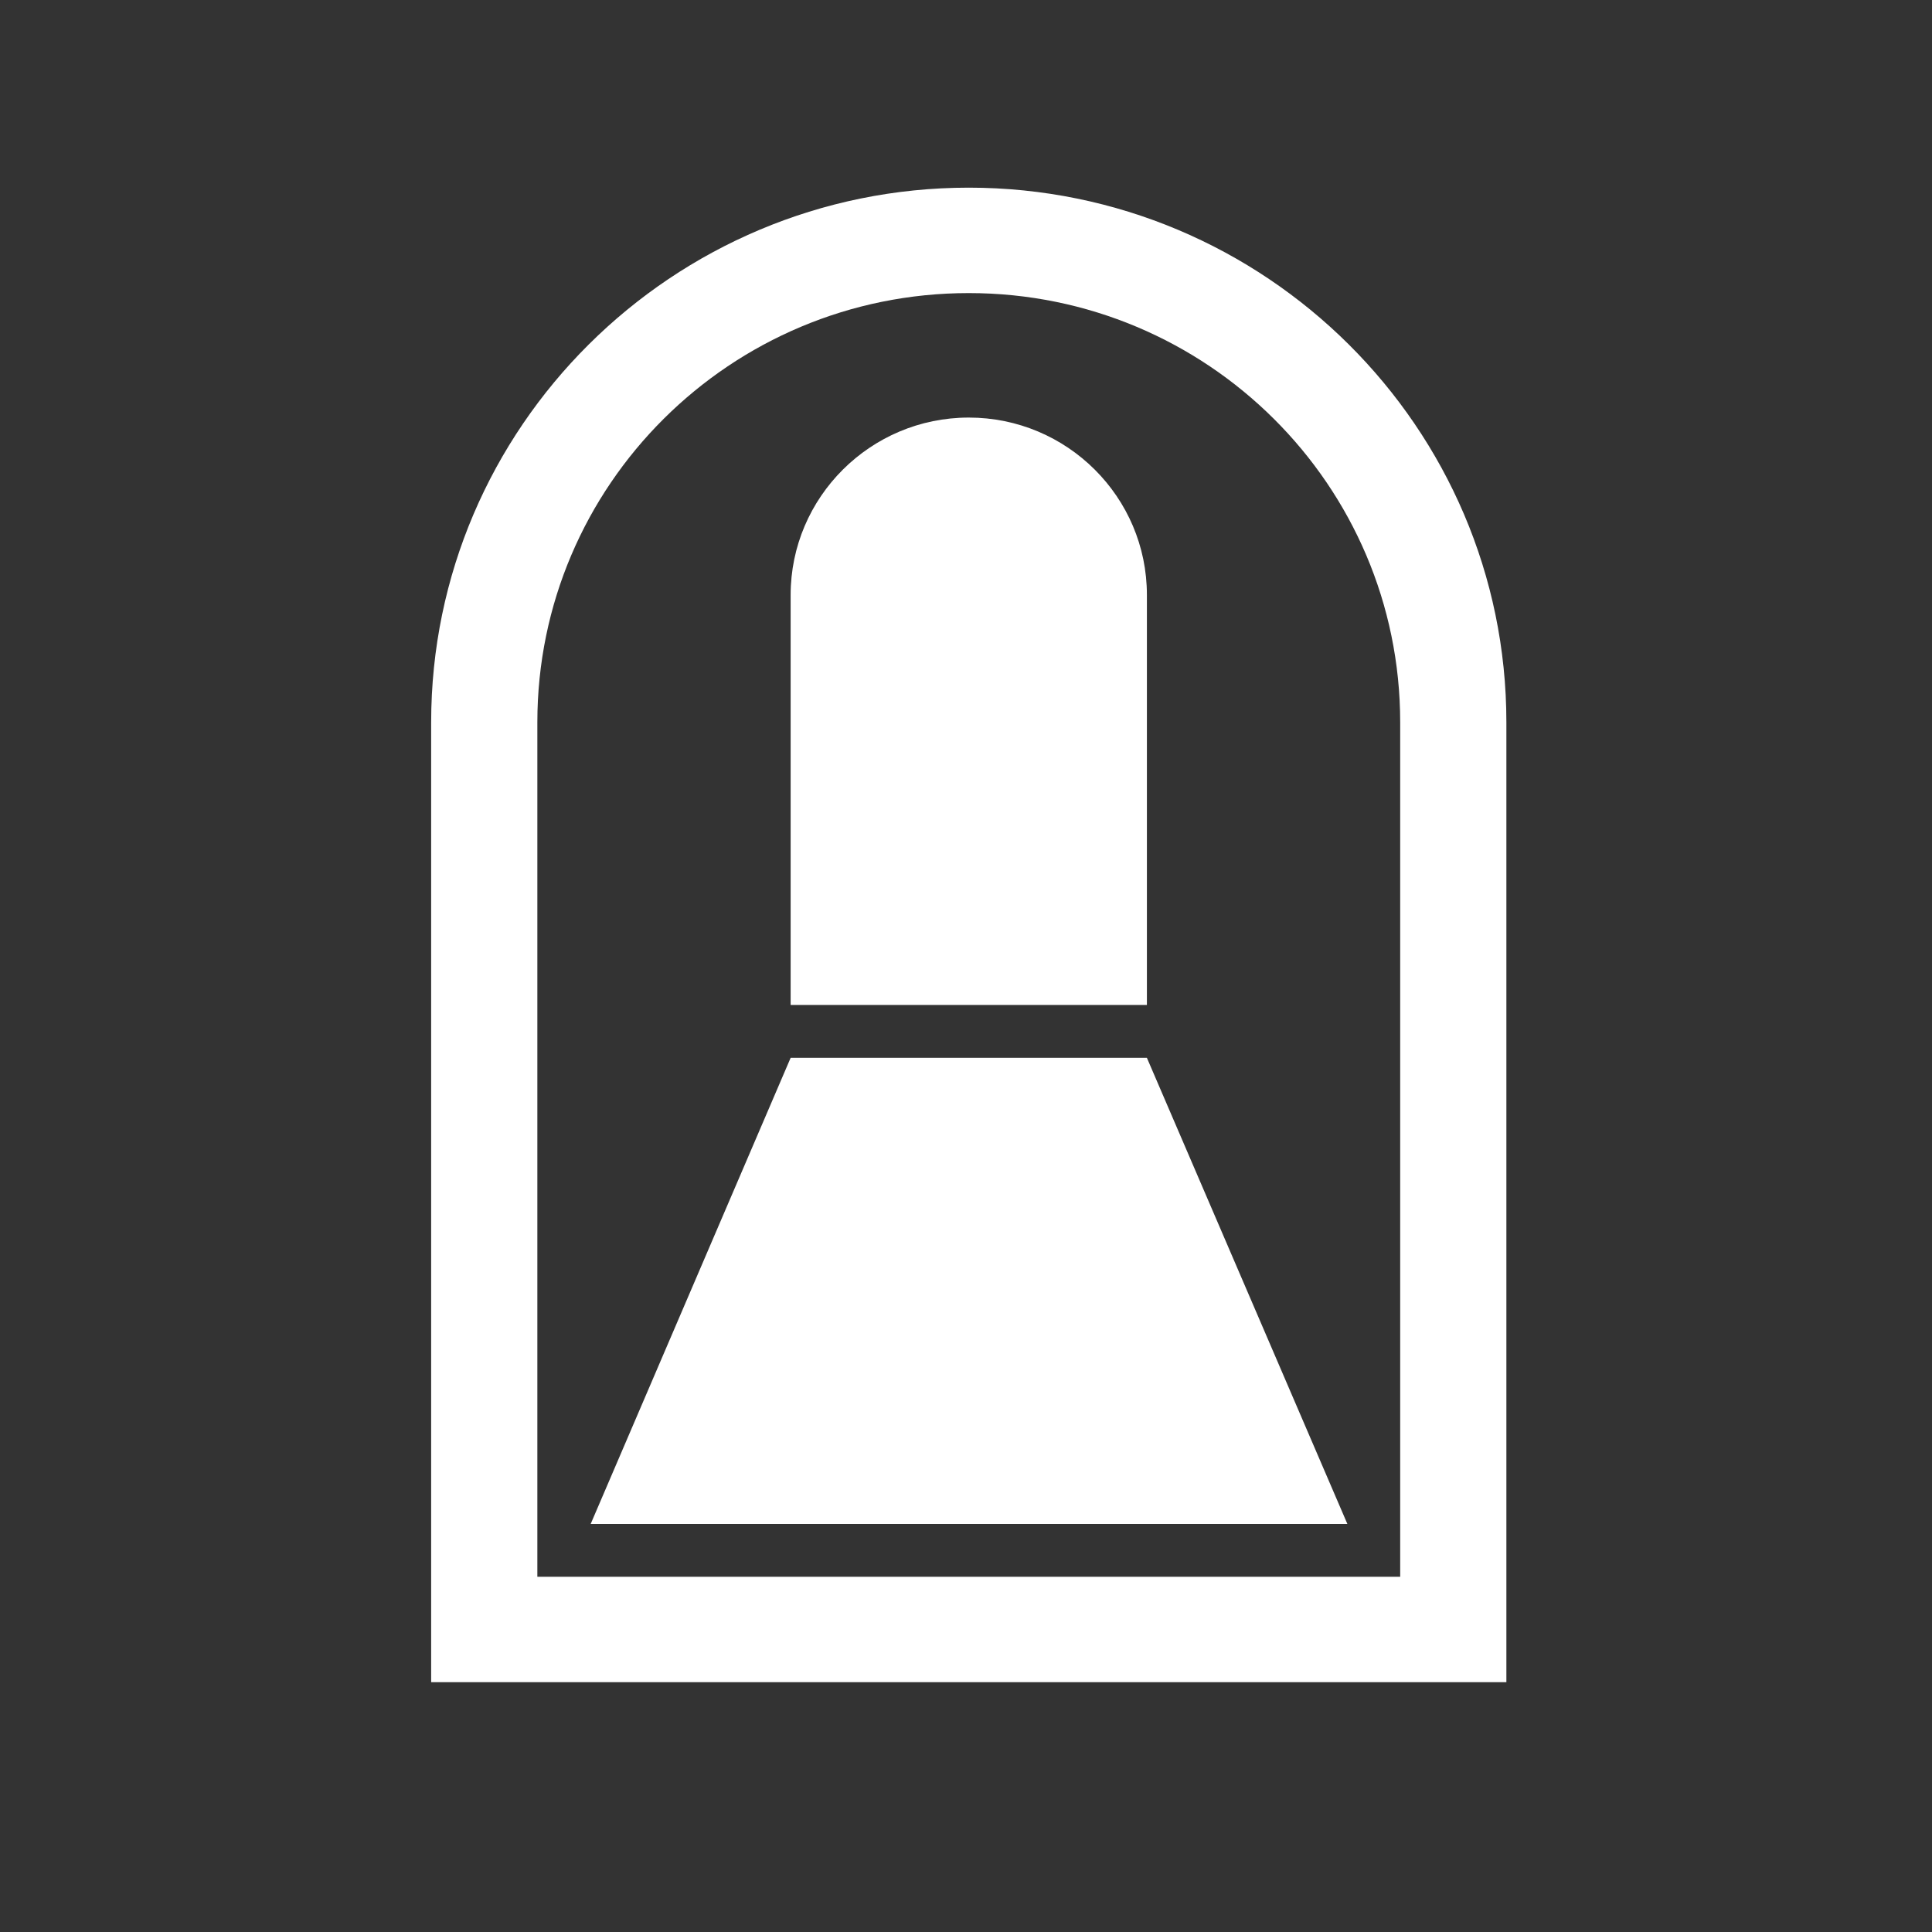 <svg xmlns="http://www.w3.org/2000/svg" xmlns:xlink="http://www.w3.org/1999/xlink" width="40" zoomAndPan="magnify" viewBox="0 0 30 30" height="40" preserveAspectRatio="xMidYMid meet" version="1.0"><rect x="0" y="0" width="30" height="30" fill="#333333" stroke="none"/><defs><clipPath id="id1"><path d="M 6.695 2.902 L 23.391 2.902 L 23.391 26.129 L 6.695 26.129 Z M 6.695 2.902 " clip-rule="nonzero"/></clipPath></defs><g clip-path="url(#id1)"><path fill="rgb(100%, 100%, 100%)" d="M 15.043 2.914 C 10.441 2.914 6.695 6.637 6.695 11.215 L 6.695 26.121 L 23.391 26.121 L 23.391 11.215 C 23.391 6.637 19.645 2.914 15.043 2.914 Z M 21.742 24.484 L 8.344 24.484 L 8.344 11.215 C 8.344 7.535 11.344 4.551 15.043 4.551 C 18.742 4.551 21.742 7.535 21.742 11.215 Z M 17.809 15.605 L 12.277 15.605 L 12.277 9.238 C 12.277 7.723 13.516 6.484 15.043 6.484 C 16.57 6.484 17.809 7.719 17.809 9.238 Z M 17.809 16.426 L 20.922 23.664 L 9.172 23.664 L 12.277 16.426 Z M 17.809 16.426 " fill-opacity="1" fill-rule="nonzero"/></g></svg>